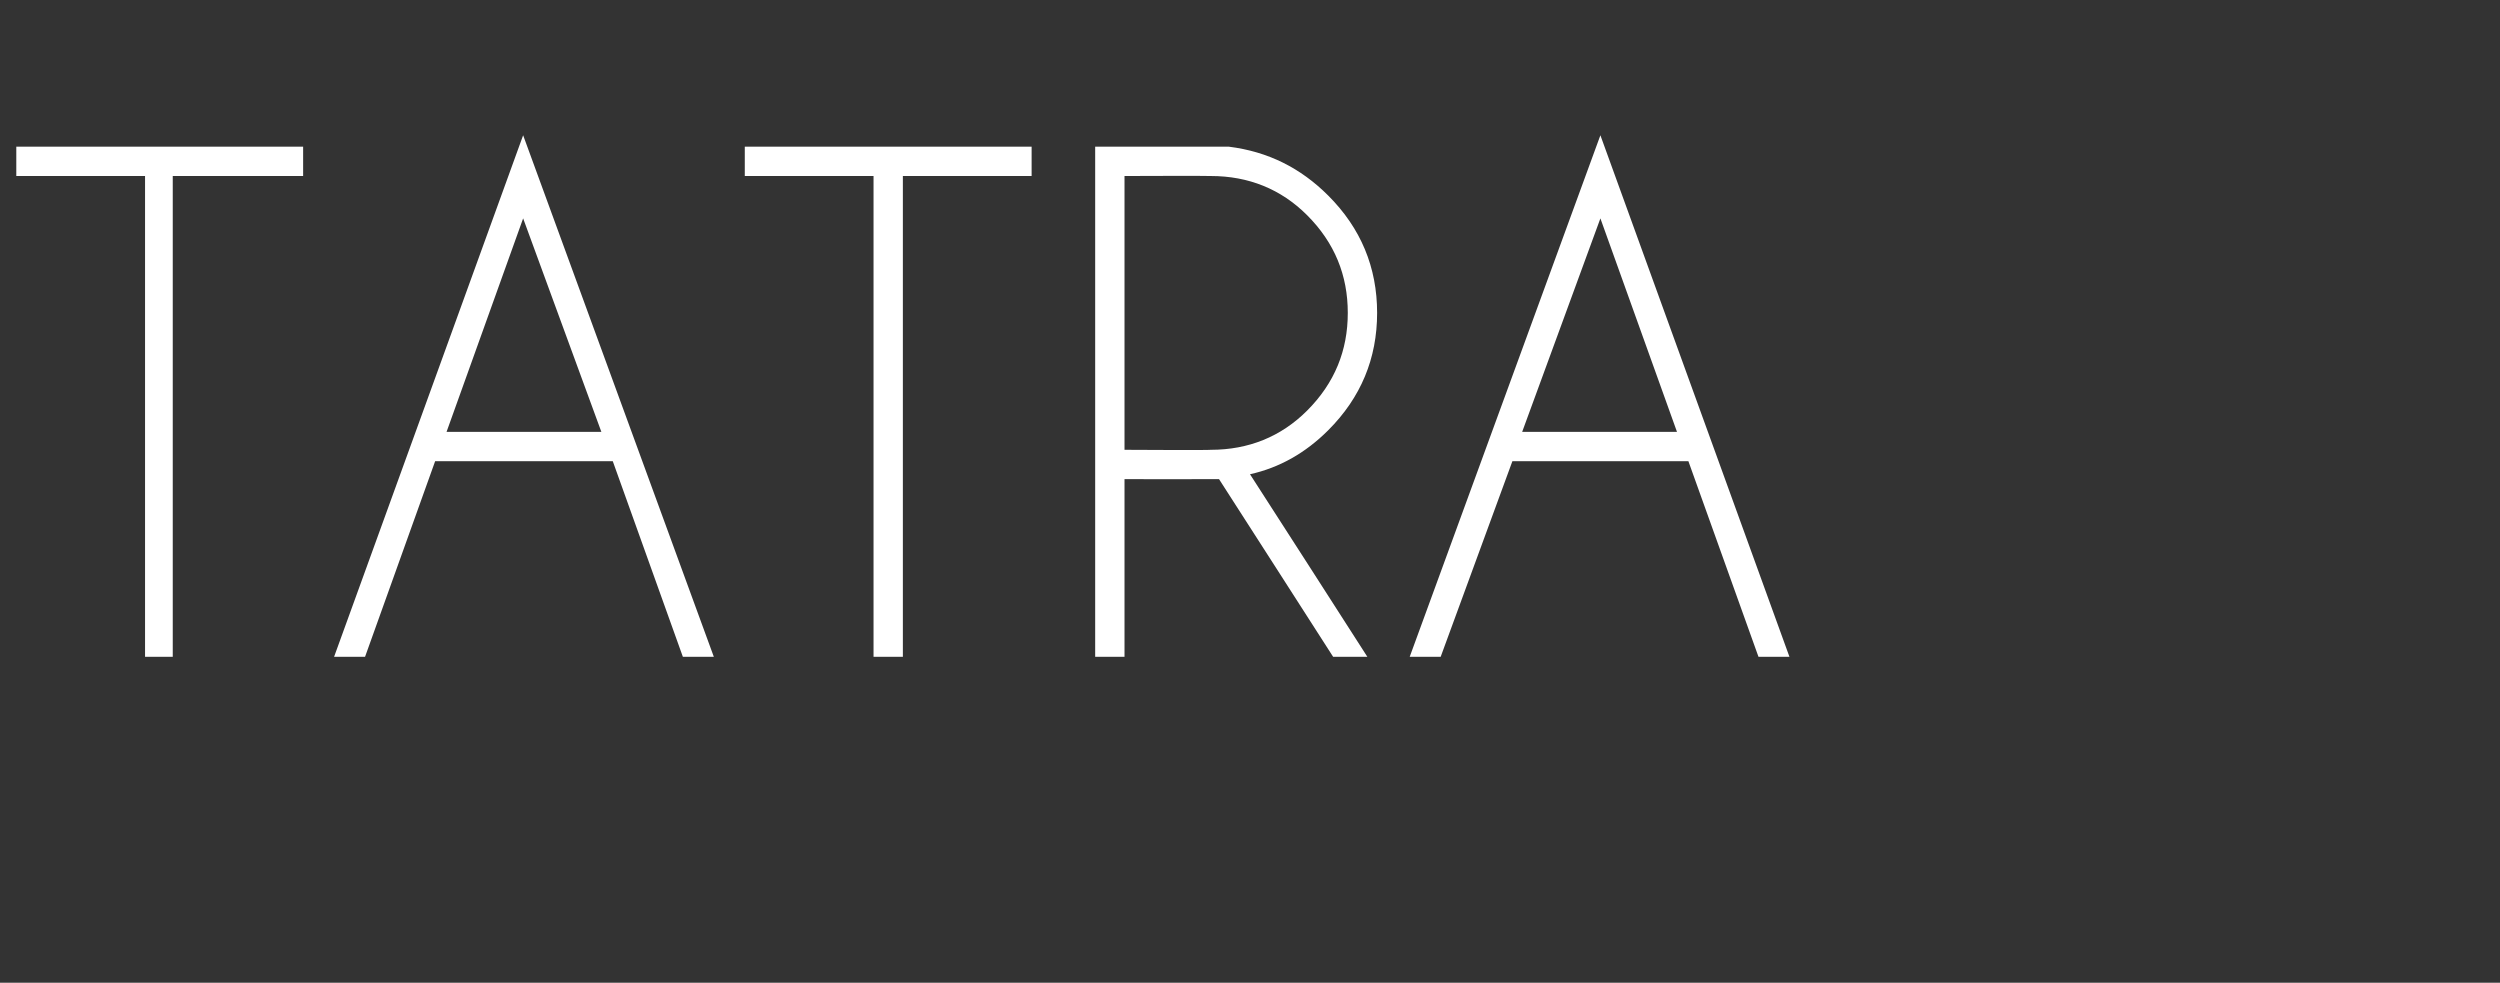 <?xml version="1.0" standalone="no"?>
<!DOCTYPE svg PUBLIC "-//W3C//DTD SVG 1.1//EN" "http://www.w3.org/Graphics/SVG/1.1/DTD/svg11.dtd">
<svg xmlns="http://www.w3.org/2000/svg" version="1.1" width="153.4px" height="60.3px" viewBox="0 -9 153.4 60.3" style="top:-9px">
  <rect x="0" y="-9" width="153.4" height="60.3" fill="#333333" stroke="none"/>
  <desc>tatra</desc>
  <defs/>
  <g id="Polygon501311">
    <path d="M 10.6 1.8 L 10.6 31.3 L 8.9 31.3 L 8.9 1.8 L 1 1.8 L 1 0 L 18.6 0 L 18.6 1.8 L 10.6 1.8 Z M 36.9 17.5 L 32.1 4.4 L 27.4 17.5 L 36.9 17.5 Z M 37.6 19.3 L 26.7 19.3 L 22.4 31.3 L 20.5 31.3 L 32.1 -0.7 L 43.8 31.3 L 41.9 31.3 L 37.6 19.3 Z M 55.4 1.8 L 55.4 31.3 L 53.6 31.3 L 53.6 1.8 L 45.7 1.8 L 45.7 0 L 63.3 0 L 63.3 1.8 L 55.4 1.8 Z M 69 1.8 L 69 18.6 C 69 18.6 74.28 18.63 74.3 18.6 C 76.6 18.6 78.6 17.8 80.2 16.2 C 81.9 14.5 82.7 12.5 82.7 10.2 C 82.7 7.9 81.9 5.9 80.2 4.2 C 78.6 2.6 76.6 1.8 74.3 1.8 C 74.28 1.78 69 1.8 69 1.8 Z M 74.8 20.4 C 74.6 20.4 74.5 20.4 74.3 20.4 C 74.28 20.41 69 20.4 69 20.4 L 69 31.3 L 67.2 31.3 L 67.2 0 C 67.2 0 75.41 0 75.4 0 C 77.8 0.3 79.8 1.3 81.5 3 C 83.5 5 84.5 7.4 84.5 10.2 C 84.5 13 83.5 15.4 81.5 17.4 C 80.1 18.8 78.5 19.7 76.7 20.1 C 76.74 20.14 83.9 31.3 83.9 31.3 L 81.8 31.3 C 81.8 31.3 74.8 20.39 74.8 20.4 Z M 102.9 17.5 L 98.2 4.4 L 93.4 17.5 L 102.9 17.5 Z M 103.6 19.3 L 92.8 19.3 L 88.4 31.3 L 86.5 31.3 L 98.2 -0.7 L 109.8 31.3 L 107.9 31.3 L 103.6 19.3 Z " stroke="none" fill="#fff"/>
  </g>
</svg>